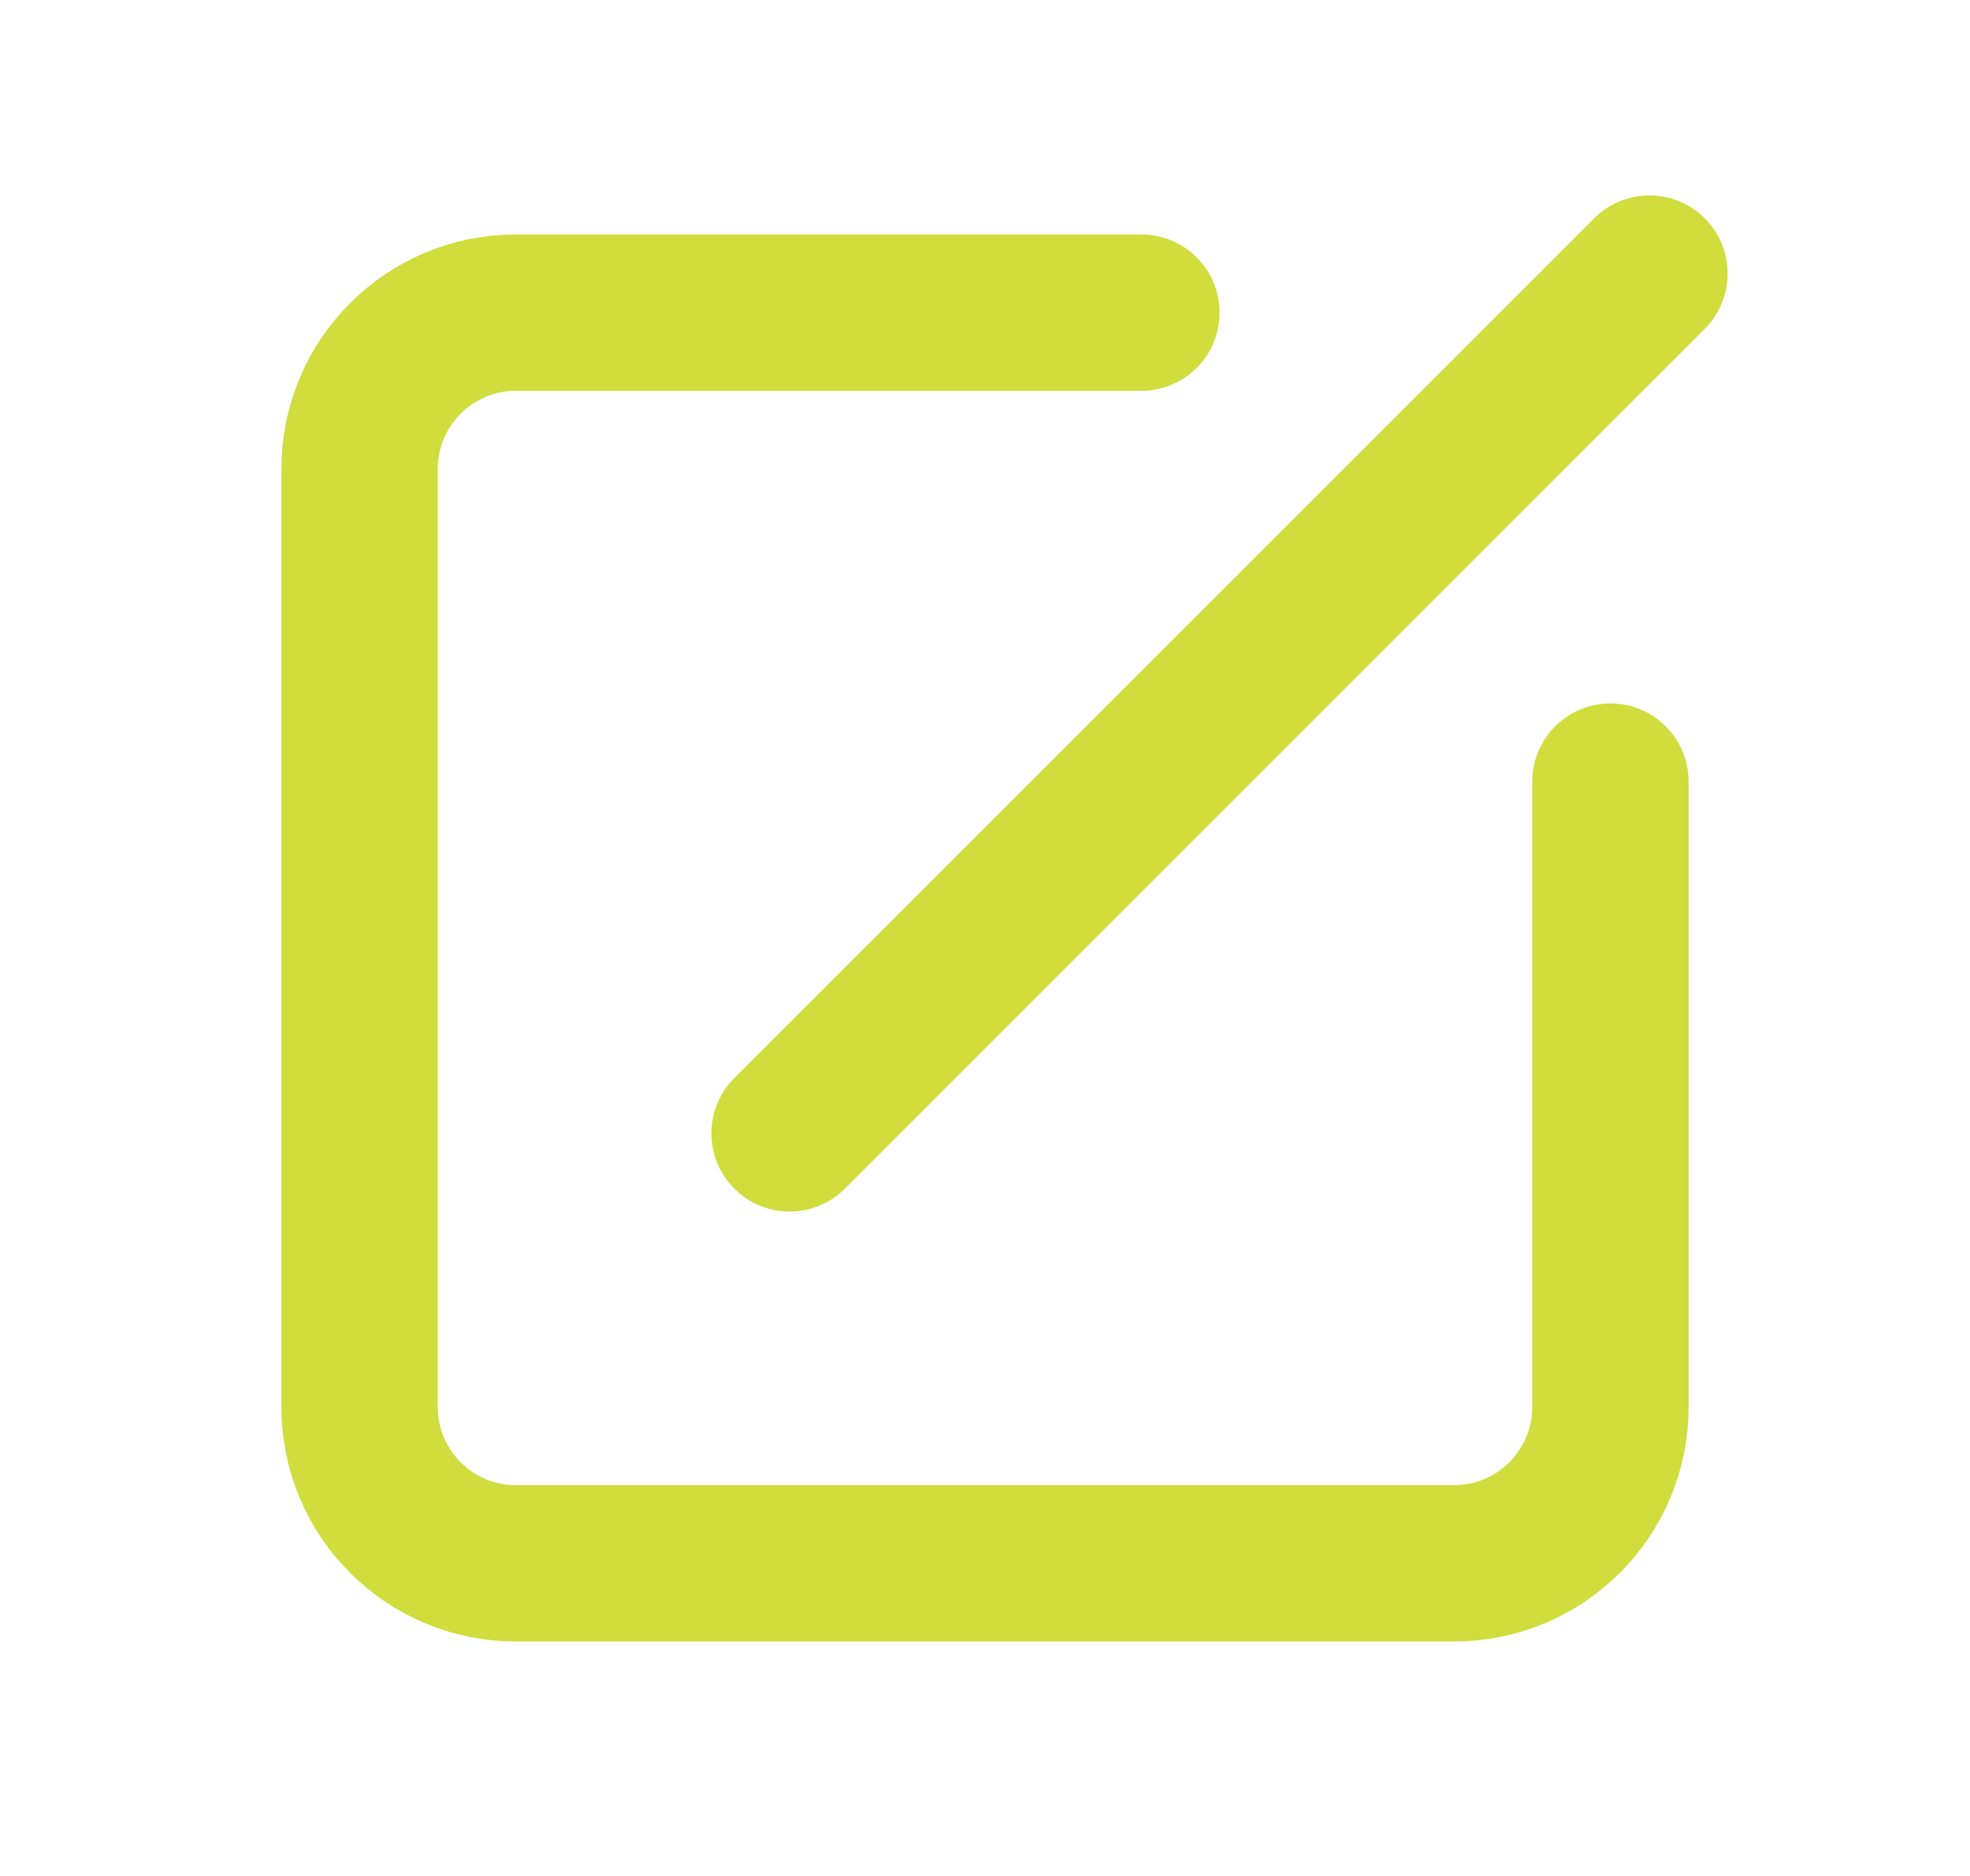 <svg width="21" height="20" viewBox="0 0 21 20" fill="none" xmlns="http://www.w3.org/2000/svg">
  <path
    d="M17.167 8.333V15C17.167 15.921 16.42 16.667 15.5 16.667H5.5C4.579 16.667 3.833 15.921 3.833 15V5C3.833 4.08 4.579 3.333 5.5 3.333H12.167"
    stroke="#D0DD3C" stroke-width="1.667" stroke-linecap="round" stroke-linejoin="round" />
  <path d="M8.417 12.083L17.583 2.917" stroke="#D0DD3C" stroke-width="1.667"
    stroke-linecap="round" stroke-linejoin="round" />
</svg>
  